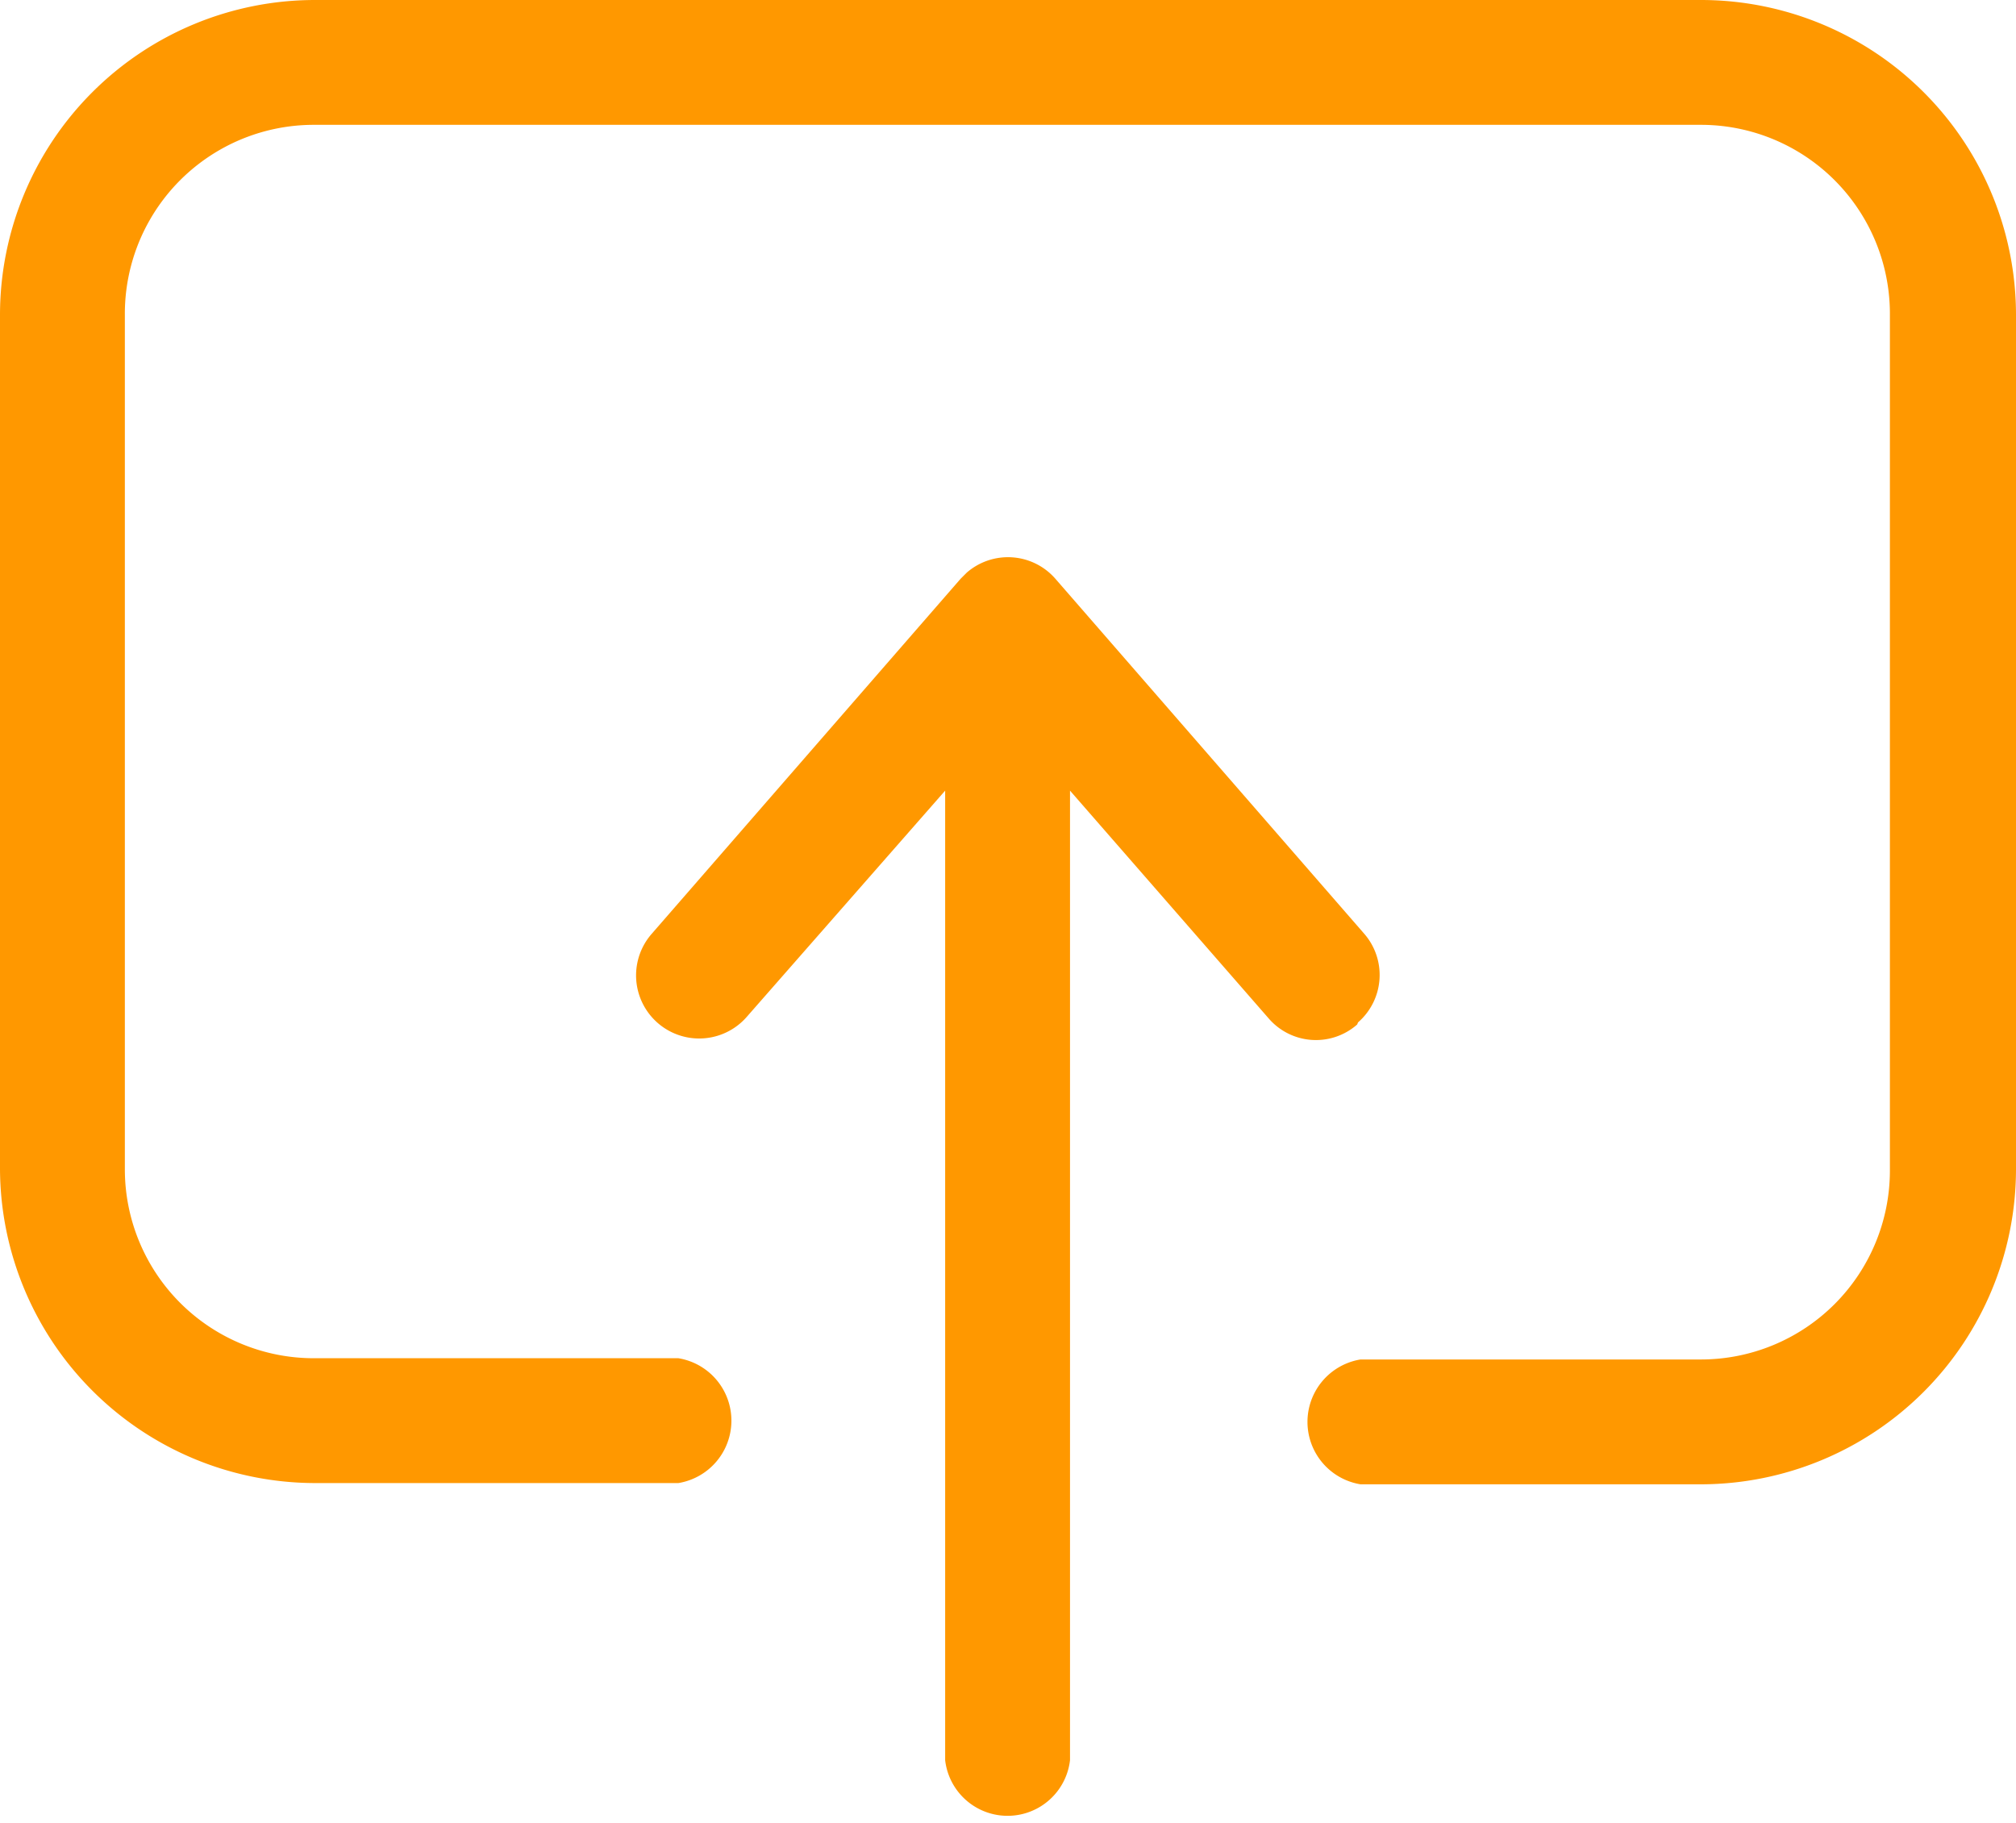 <svg xmlns="http://www.w3.org/2000/svg" viewBox="0 0 48.44 43.81"><defs><style>.cls-1{fill:#ff9800;}</style></defs><g id="Livello_2" data-name="Livello 2"><g id="Livello_1-2" data-name="Livello 1"><path class="cls-1" d="M48.44,7.57V28.1a7.58,7.58,0,0,1-7.57,7.57H32.69a1.52,1.52,0,0,1,0-3h8.18a4.54,4.54,0,0,0,4.54-4.54V7.57A4.54,4.54,0,0,0,40.87,3H7.57A4.54,4.54,0,0,0,3,7.57V28.1a4.54,4.54,0,0,0,4.54,4.54h8.76a1.52,1.52,0,0,1,0,3H7.57A7.58,7.58,0,0,1,0,28.1V7.57A7.57,7.57,0,0,1,7.57,0h33.3A7.57,7.57,0,0,1,48.44,7.57Zm-15.81,17a1.51,1.51,0,0,0,.15-2.13l-7.42-8.53a1.51,1.51,0,0,0-2.13-.15l-.15.15-7.42,8.53a1.51,1.51,0,0,0,2.28,2L22.71,19V42.3a1.51,1.51,0,0,0,3,0V19l4.77,5.47a1.5,1.5,0,0,0,2.13.15Z"></path></g></g></svg>